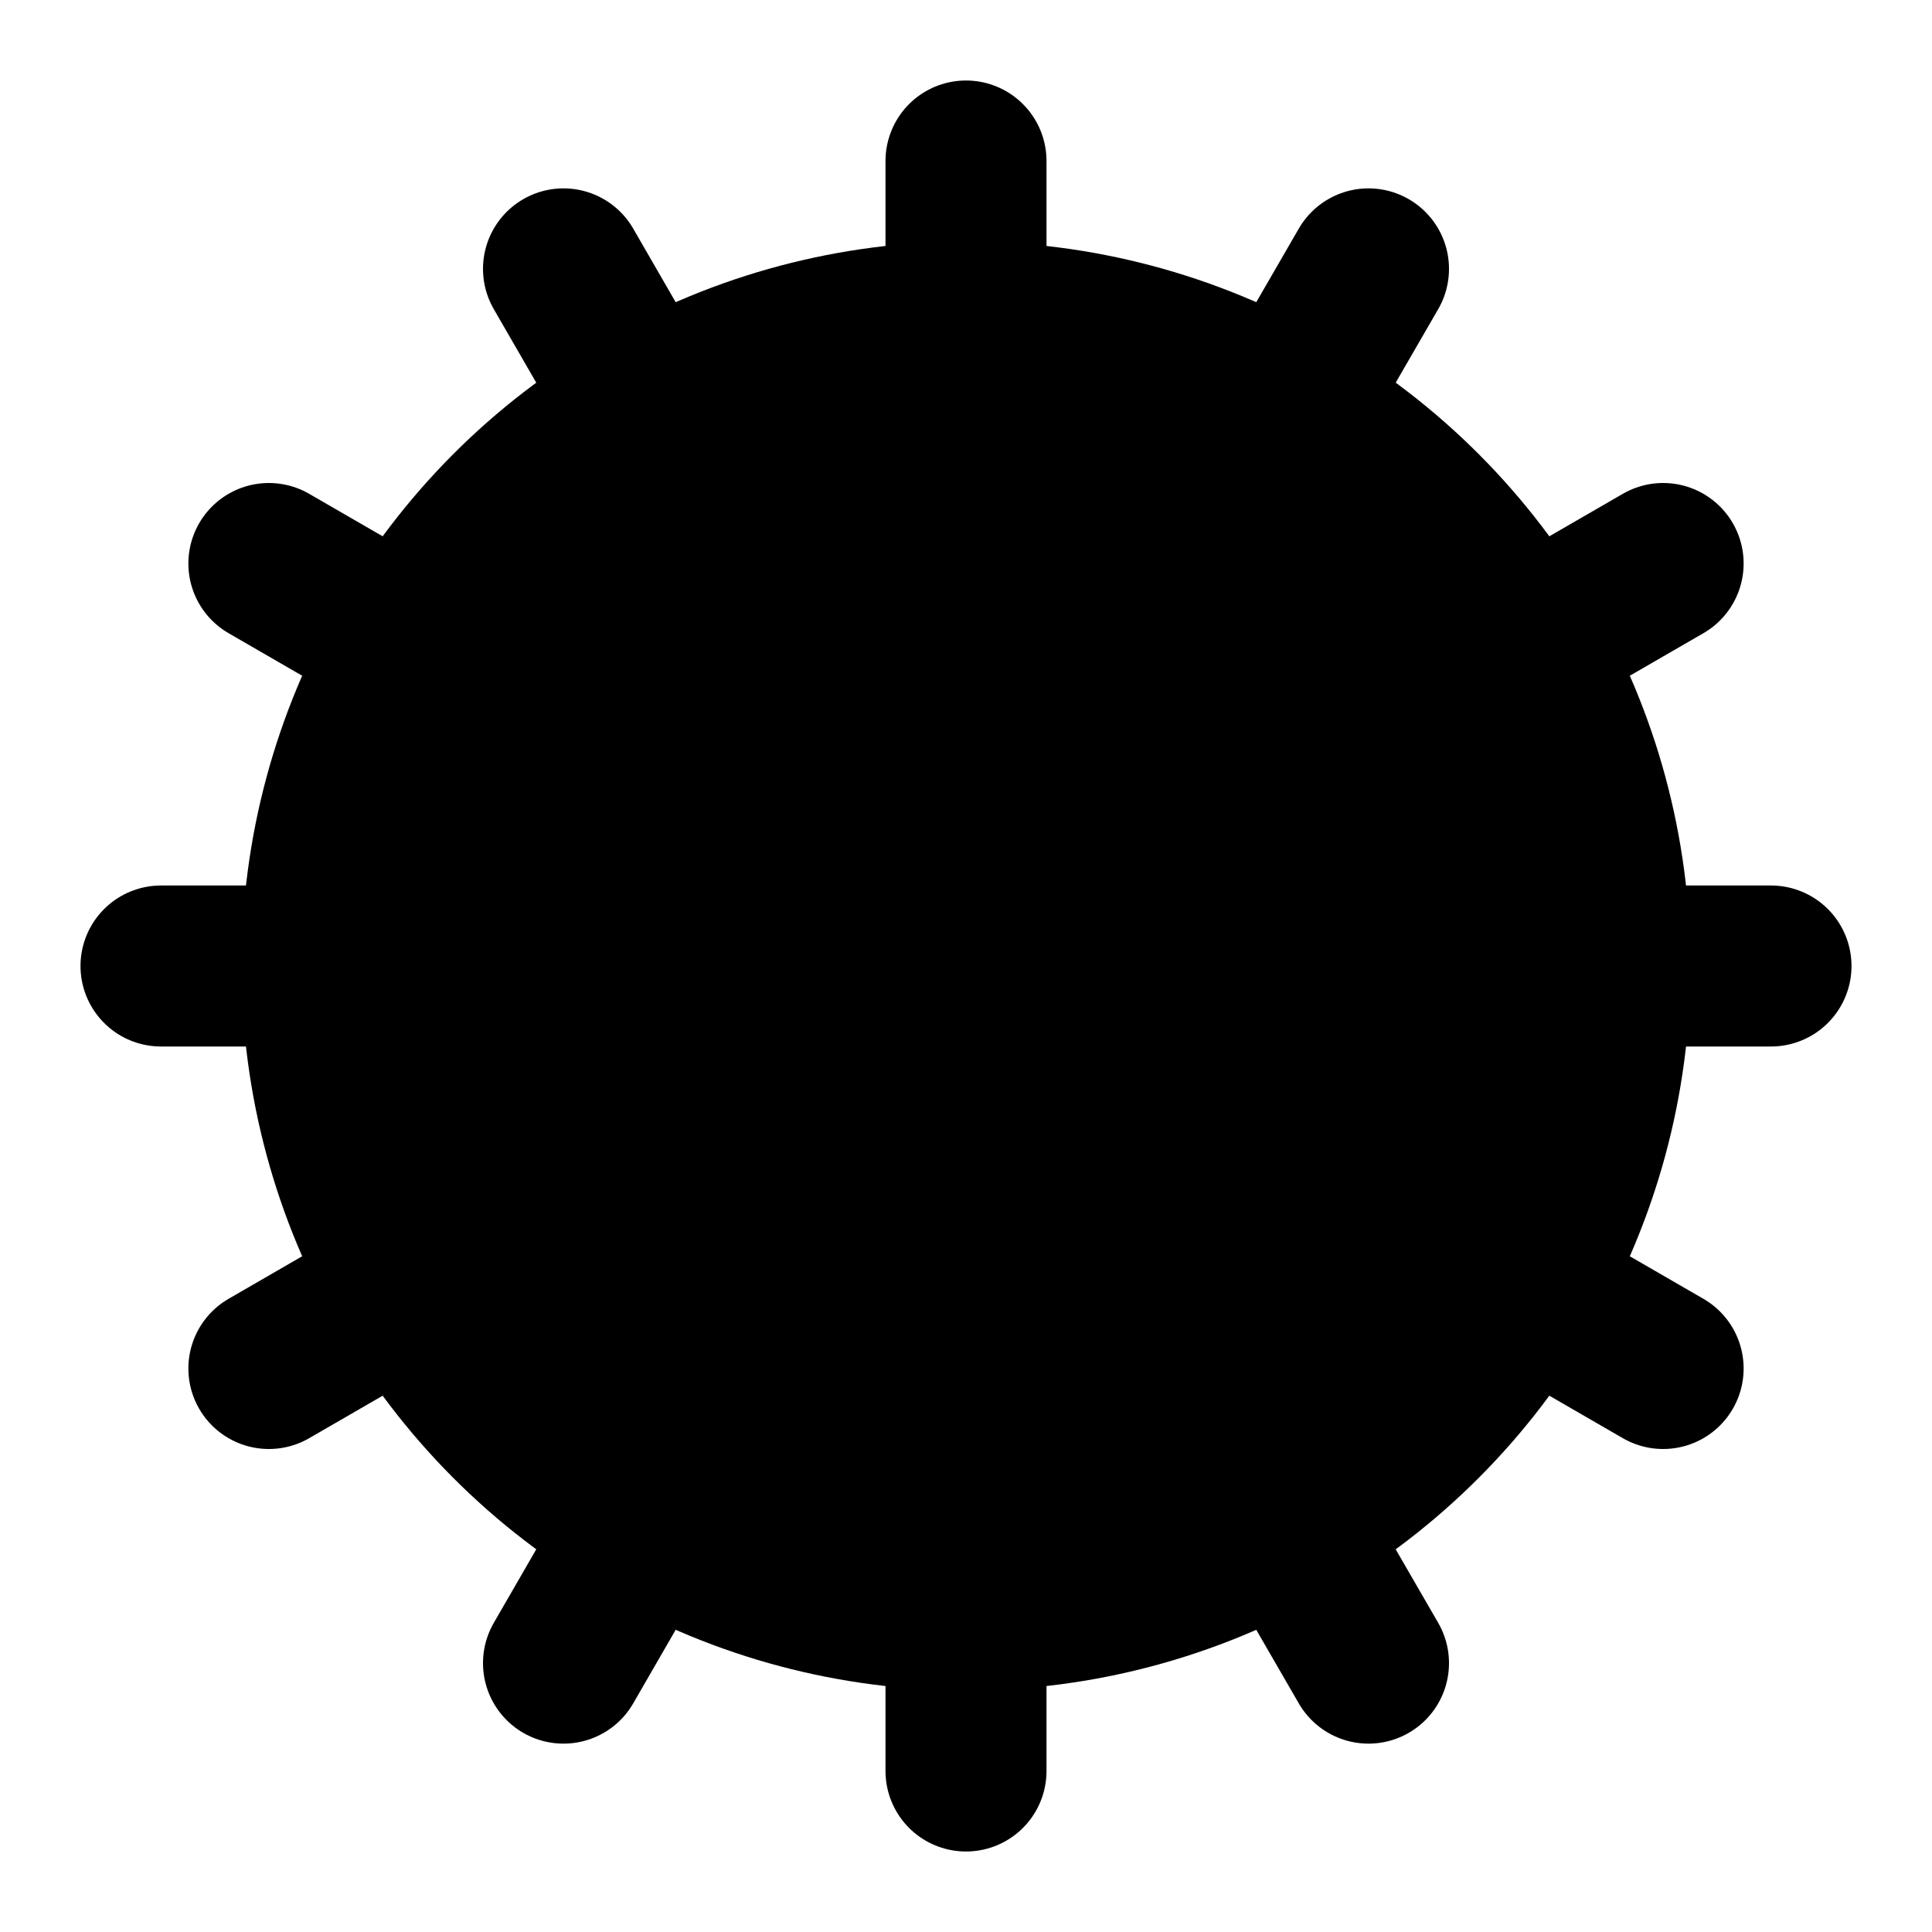 <svg
    xmlns="http://www.w3.org/2000/svg"
    width="24"
    height="24"
    viewBox="0 0 24 24"
    fill="currentColor"
    stroke="currentColor"
    stroke-width="2"
    stroke-linecap="round"
    stroke-linejoin="round"
>
    <path vector-effect="non-scaling-stroke" d="M11 10.27 7 3.34" />
    <path vector-effect="non-scaling-stroke" d="m11 13.73-4 6.93" />
    <path vector-effect="non-scaling-stroke" d="M12 22v-2" />
    <path vector-effect="non-scaling-stroke" d="M12 2v2" />
    <path vector-effect="non-scaling-stroke" d="M14 12h8" />
    <path vector-effect="non-scaling-stroke" d="m17 20.66-1-1.73" />
    <path vector-effect="non-scaling-stroke" d="m17 3.34-1 1.73" />
    <path vector-effect="non-scaling-stroke" d="M2 12h2" />
    <path vector-effect="non-scaling-stroke" d="m20.66 17-1.73-1" />
    <path vector-effect="non-scaling-stroke" d="m20.66 7-1.73 1" />
    <path vector-effect="non-scaling-stroke" d="m3.34 17 1.73-1" />
    <path vector-effect="non-scaling-stroke" d="m3.34 7 1.73 1" />
    <circle vector-effect="non-scaling-stroke" cx="12" cy="12" r="2" />
    <circle vector-effect="non-scaling-stroke" cx="12" cy="12" r="8" />
</svg>
